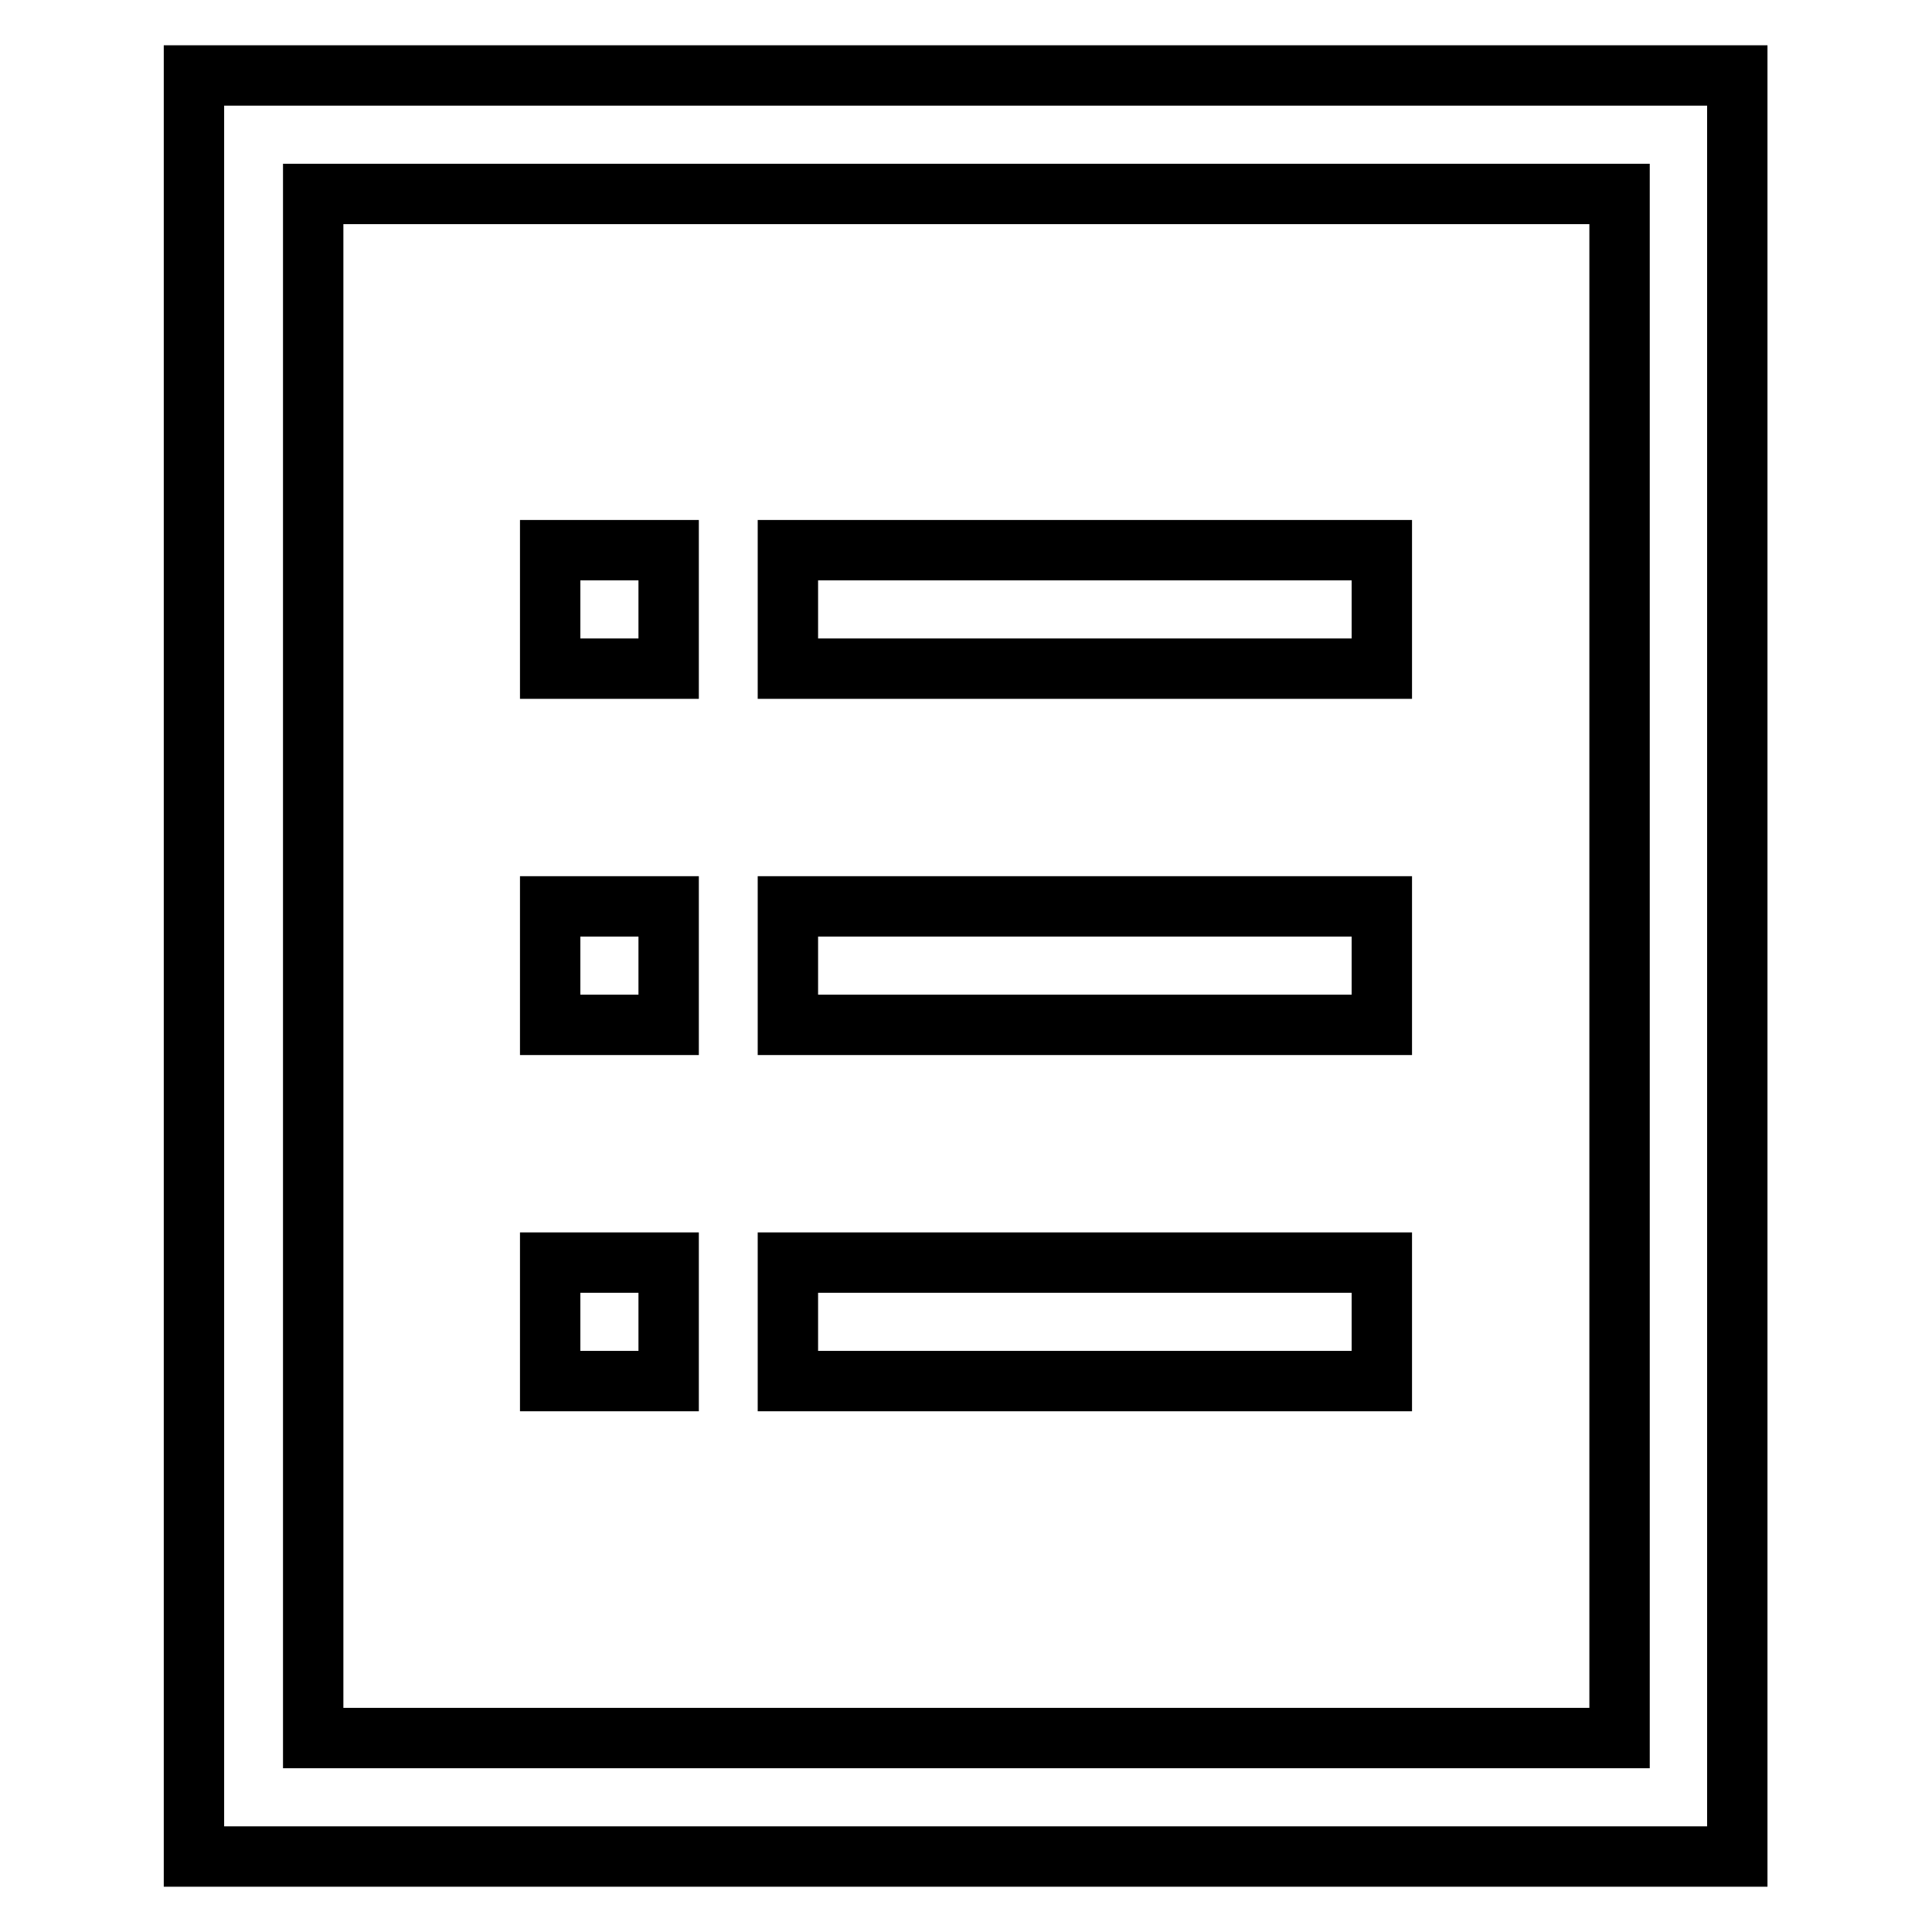 <?xml version="1.0" encoding="utf-8"?>
<!-- Svg Vector Icons : http://www.onlinewebfonts.com/icon -->
<!DOCTYPE svg PUBLIC "-//W3C//DTD SVG 1.1//EN" "http://www.w3.org/Graphics/SVG/1.1/DTD/svg11.dtd">
<svg version="1.1" xmlns="http://www.w3.org/2000/svg" xmlns:xlink="http://www.w3.org/1999/xlink" x="0px" y="0px" viewBox="0 0 256 256" enable-background="new 0 0 256 256" xml:space="preserve">
<g> <path stroke-width="8" fill-opacity="0" stroke="#000000"  d="M25.7,10v236h204.5V10H25.7z M214.5,230.3H41.5V25.7h173.1V230.3z"/> <path stroke-width="8" fill-opacity="0" stroke="#000000"  d="M72.9,72.9h15.7v15.7H72.9V72.9z M104.4,72.9h78.7v15.7h-78.7V72.9z M72.9,120.1h15.7v15.7H72.9V120.1z  M104.4,120.1h78.7v15.7h-78.7V120.1z M72.9,167.3h15.7v15.7H72.9V167.3z M104.4,167.3h78.7v15.7h-78.7V167.3z"/></g>
</svg>